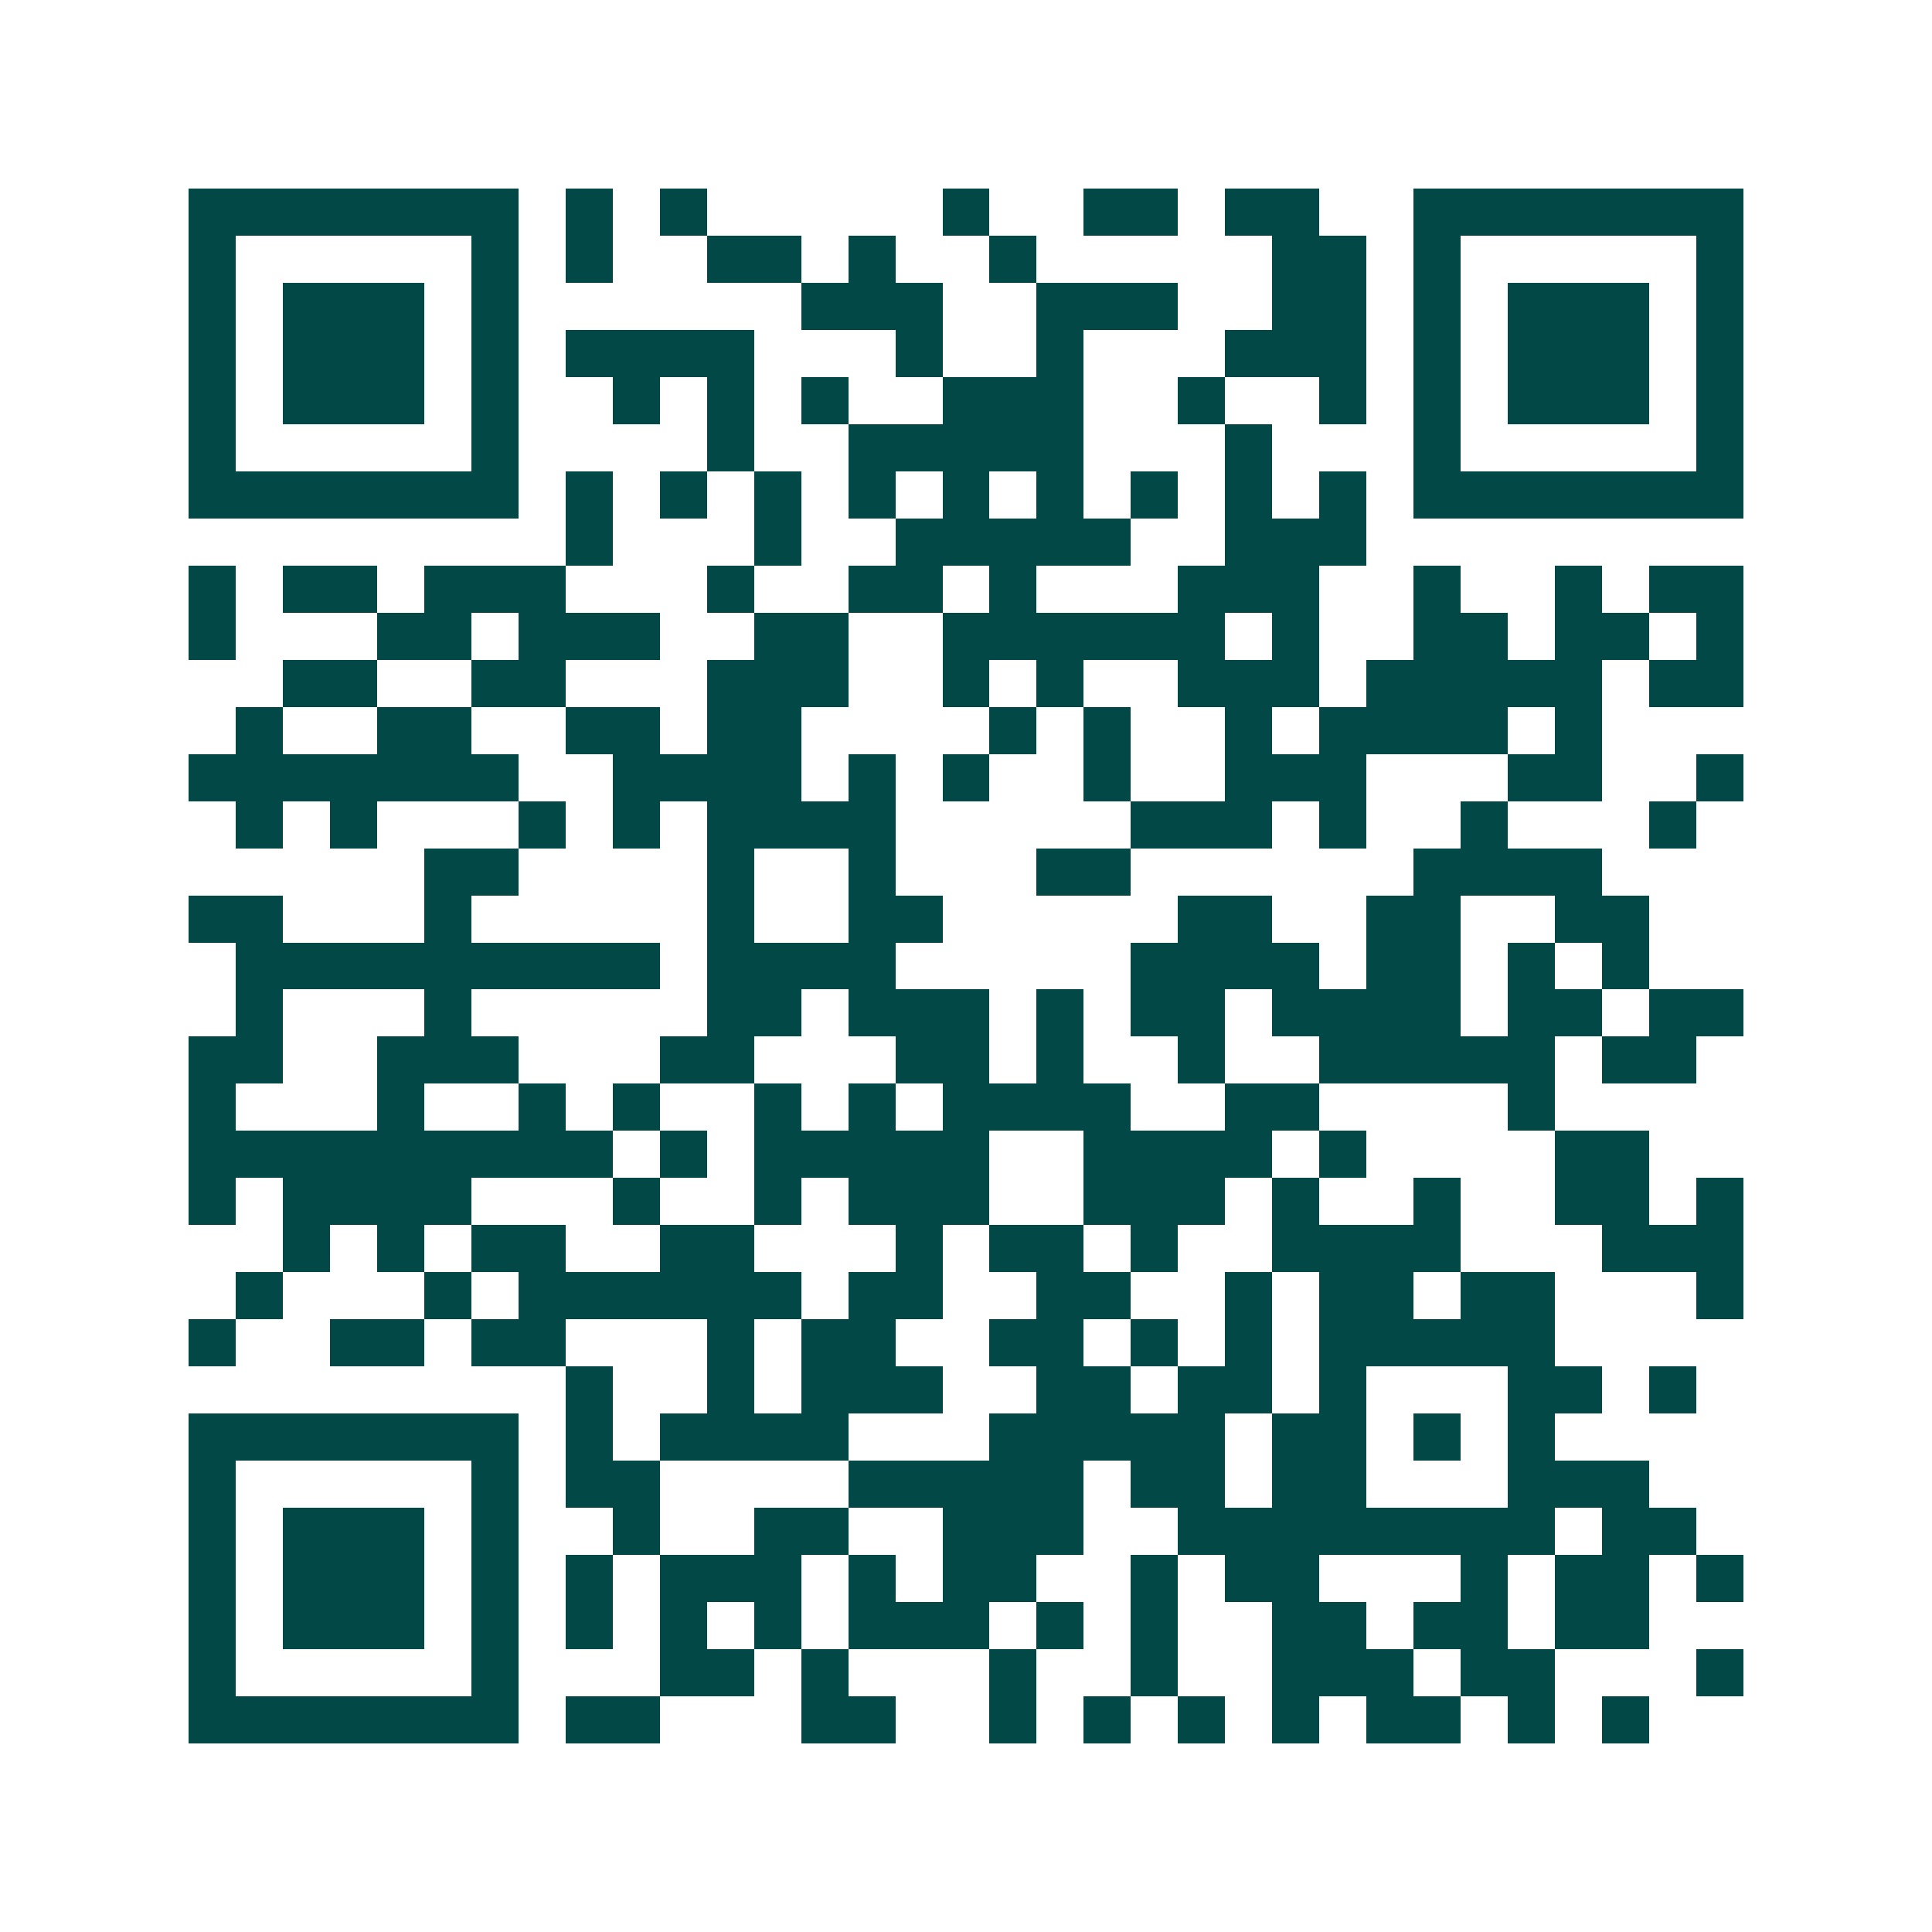 <svg xmlns="http://www.w3.org/2000/svg" width="200" height="200" viewBox="0 0 41 41" shape-rendering="crispEdges"><path fill="#ffffff" d="M0 0h41v41H0z"/><path stroke="#014847" d="M4 4.5h7m1 0h1m1 0h1m5 0h1m2 0h2m1 0h2m2 0h7M4 5.5h1m5 0h1m1 0h1m2 0h2m1 0h1m2 0h1m5 0h2m1 0h1m5 0h1M4 6.5h1m1 0h3m1 0h1m6 0h3m2 0h3m2 0h2m1 0h1m1 0h3m1 0h1M4 7.5h1m1 0h3m1 0h1m1 0h4m3 0h1m2 0h1m3 0h3m1 0h1m1 0h3m1 0h1M4 8.5h1m1 0h3m1 0h1m2 0h1m1 0h1m1 0h1m2 0h3m2 0h1m2 0h1m1 0h1m1 0h3m1 0h1M4 9.5h1m5 0h1m4 0h1m2 0h5m3 0h1m3 0h1m5 0h1M4 10.5h7m1 0h1m1 0h1m1 0h1m1 0h1m1 0h1m1 0h1m1 0h1m1 0h1m1 0h1m1 0h7M12 11.5h1m3 0h1m2 0h5m2 0h3M4 12.5h1m1 0h2m1 0h3m3 0h1m2 0h2m1 0h1m3 0h3m2 0h1m2 0h1m1 0h2M4 13.5h1m3 0h2m1 0h3m2 0h2m2 0h6m1 0h1m2 0h2m1 0h2m1 0h1M6 14.5h2m2 0h2m3 0h3m2 0h1m1 0h1m2 0h3m1 0h5m1 0h2M5 15.5h1m2 0h2m2 0h2m1 0h2m4 0h1m1 0h1m2 0h1m1 0h4m1 0h1M4 16.5h7m2 0h4m1 0h1m1 0h1m2 0h1m2 0h3m3 0h2m2 0h1M5 17.5h1m1 0h1m3 0h1m1 0h1m1 0h4m5 0h3m1 0h1m2 0h1m3 0h1M9 18.5h2m4 0h1m2 0h1m3 0h2m6 0h4M4 19.5h2m3 0h1m5 0h1m2 0h2m5 0h2m2 0h2m2 0h2M5 20.5h9m1 0h4m5 0h4m1 0h2m1 0h1m1 0h1M5 21.5h1m3 0h1m5 0h2m1 0h3m1 0h1m1 0h2m1 0h4m1 0h2m1 0h2M4 22.5h2m2 0h3m3 0h2m3 0h2m1 0h1m2 0h1m2 0h5m1 0h2M4 23.5h1m3 0h1m2 0h1m1 0h1m2 0h1m1 0h1m1 0h4m2 0h2m4 0h1M4 24.5h9m1 0h1m1 0h5m2 0h4m1 0h1m4 0h2M4 25.5h1m1 0h4m3 0h1m2 0h1m1 0h3m2 0h3m1 0h1m2 0h1m2 0h2m1 0h1M6 26.5h1m1 0h1m1 0h2m2 0h2m3 0h1m1 0h2m1 0h1m2 0h4m3 0h3M5 27.5h1m3 0h1m1 0h6m1 0h2m2 0h2m2 0h1m1 0h2m1 0h2m3 0h1M4 28.5h1m2 0h2m1 0h2m3 0h1m1 0h2m2 0h2m1 0h1m1 0h1m1 0h5M12 29.5h1m2 0h1m1 0h3m2 0h2m1 0h2m1 0h1m3 0h2m1 0h1M4 30.5h7m1 0h1m1 0h4m3 0h5m1 0h2m1 0h1m1 0h1M4 31.5h1m5 0h1m1 0h2m4 0h5m1 0h2m1 0h2m3 0h3M4 32.5h1m1 0h3m1 0h1m2 0h1m2 0h2m2 0h3m2 0h8m1 0h2M4 33.5h1m1 0h3m1 0h1m1 0h1m1 0h3m1 0h1m1 0h2m2 0h1m1 0h2m3 0h1m1 0h2m1 0h1M4 34.5h1m1 0h3m1 0h1m1 0h1m1 0h1m1 0h1m1 0h3m1 0h1m1 0h1m2 0h2m1 0h2m1 0h2M4 35.5h1m5 0h1m3 0h2m1 0h1m3 0h1m2 0h1m2 0h3m1 0h2m3 0h1M4 36.5h7m1 0h2m3 0h2m2 0h1m1 0h1m1 0h1m1 0h1m1 0h2m1 0h1m1 0h1"/></svg>
